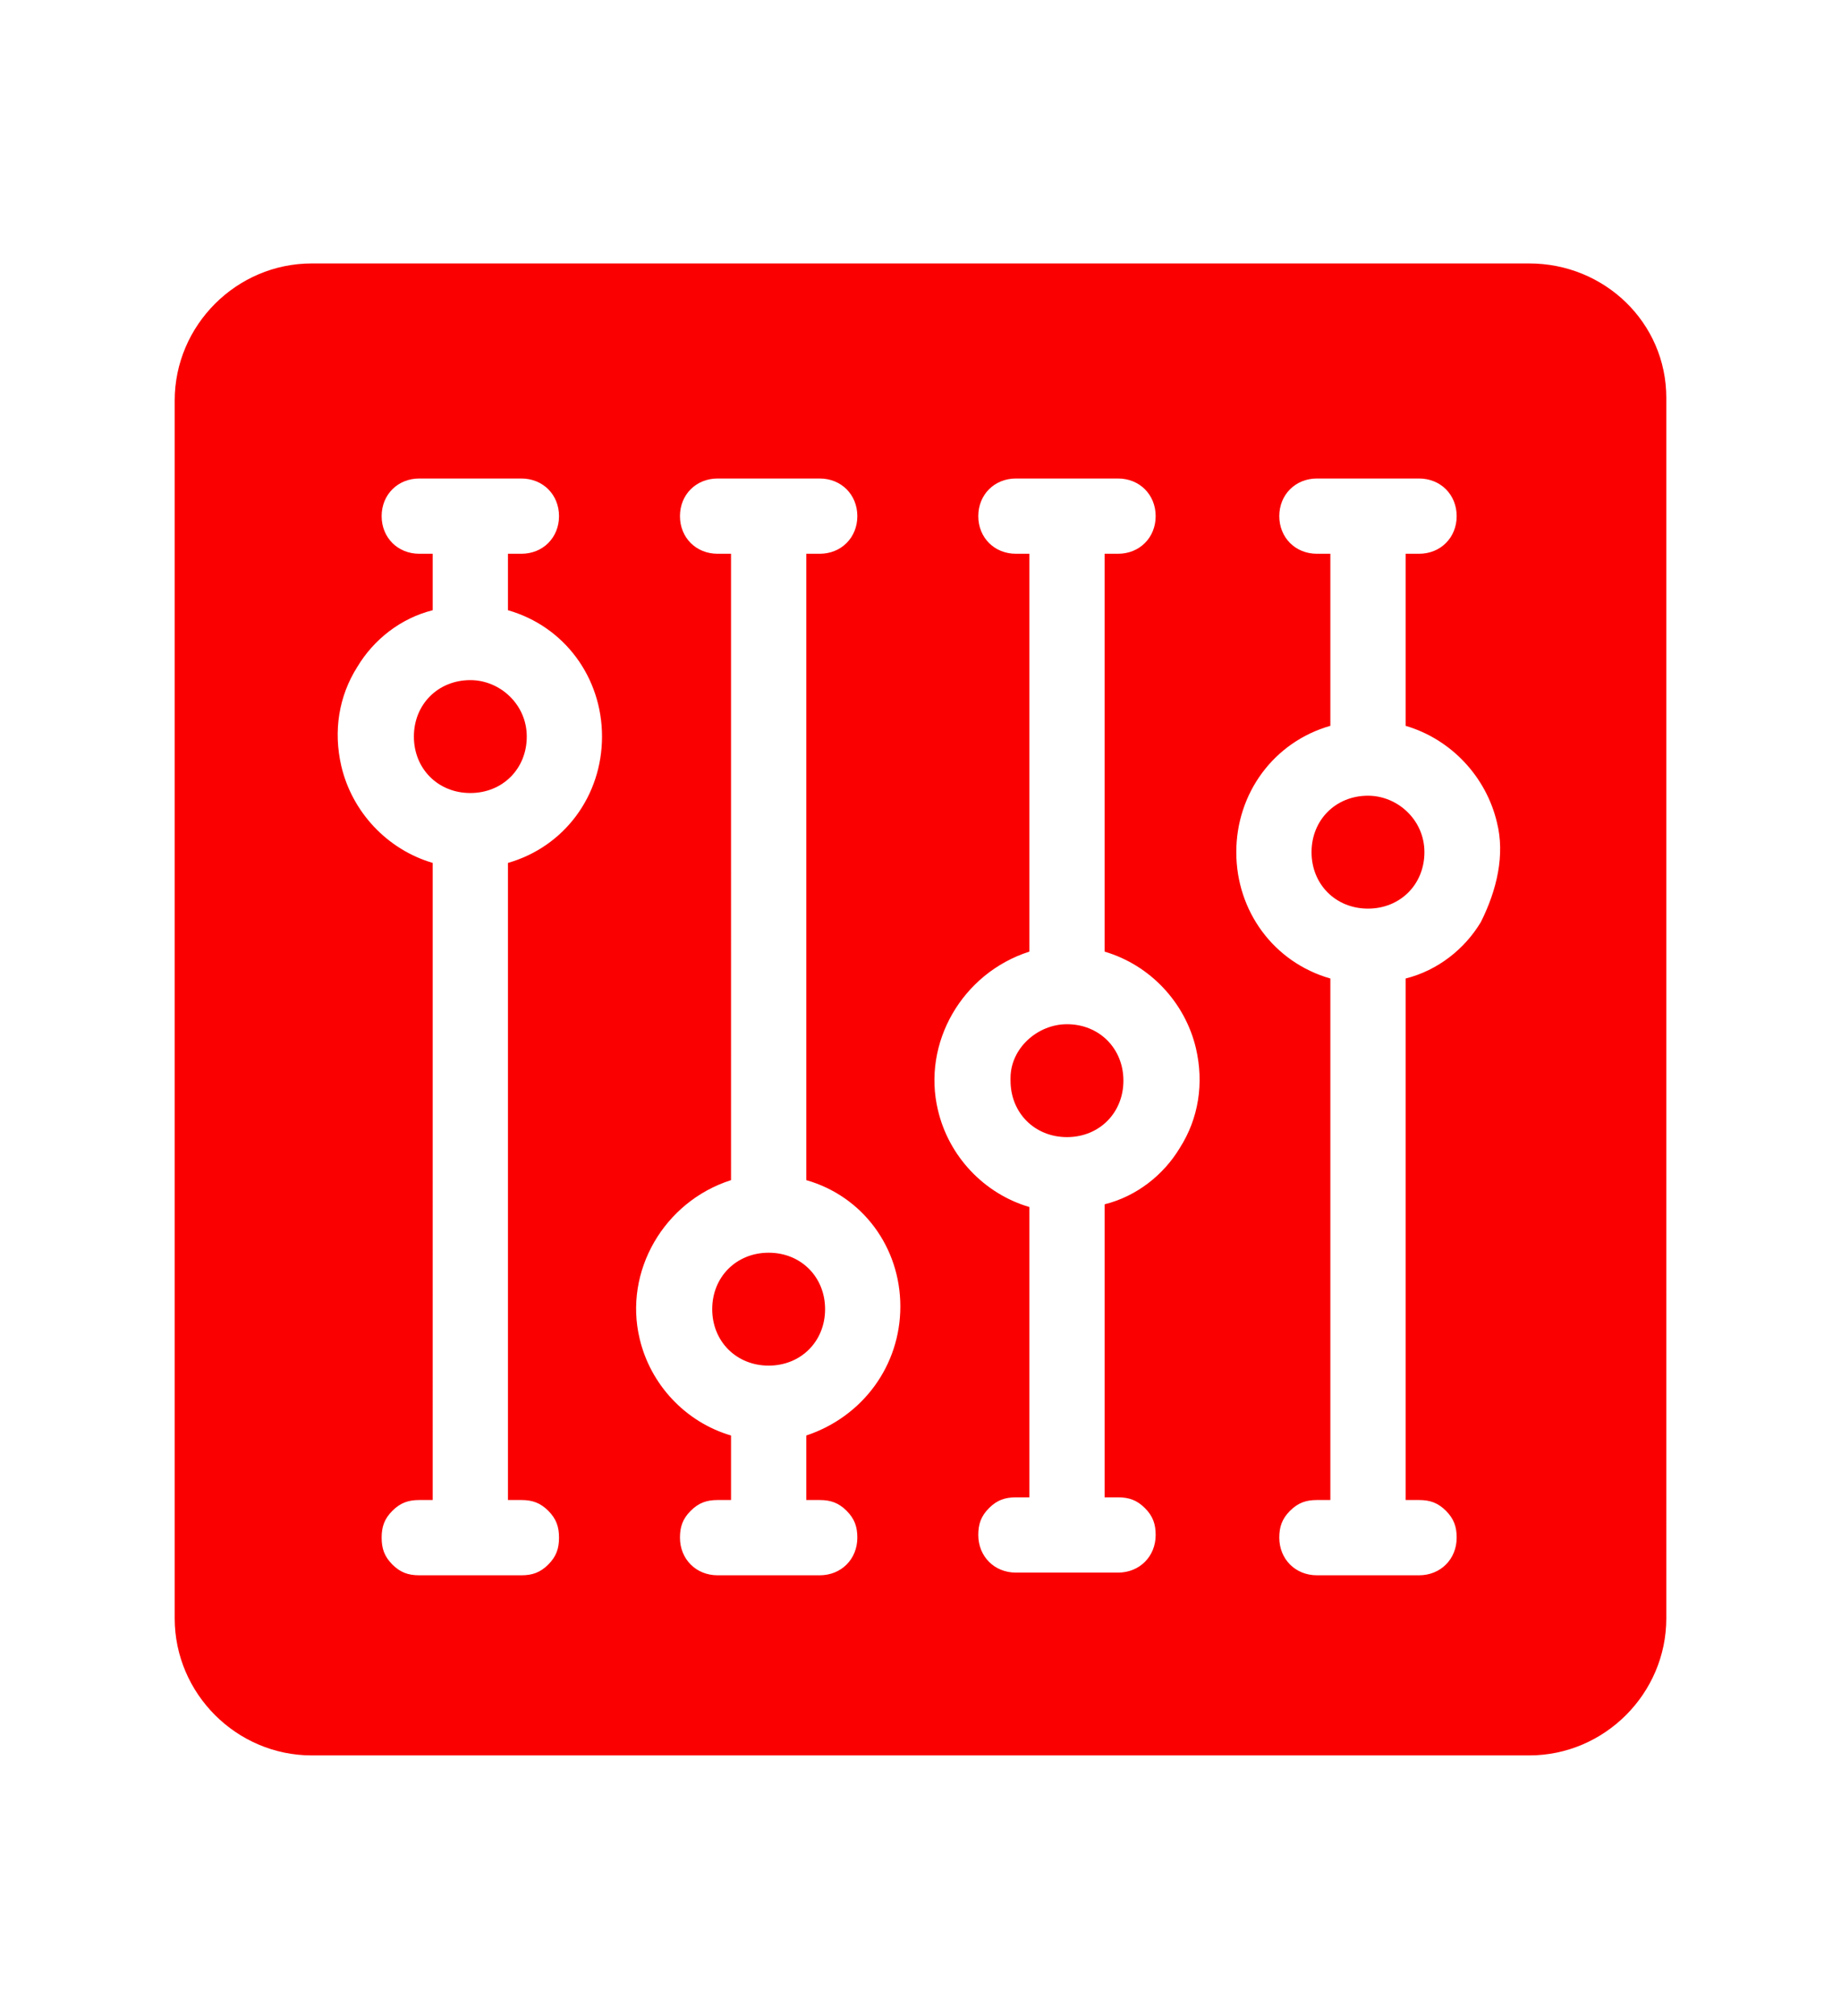 <?xml version="1.0" encoding="UTF-8"?> <!-- Generator: Adobe Illustrator 24.3.0, SVG Export Plug-In . SVG Version: 6.00 Build 0) --> <svg xmlns="http://www.w3.org/2000/svg" xmlns:xlink="http://www.w3.org/1999/xlink" version="1.1" id="Calque_1" x="0px" y="0px" viewBox="0 0 68.5 75" style="enable-background:new 0 0 68.5 75;" xml:space="preserve"> <style type="text/css"> .st0{fill:#FA0000;} </style> <g> <path id="Tracé_261" class="st0" d="M17.5,25.3c-1.2,0-2.1,0.9-2.1,2.1c0,0,0,0,0,0c0,1.2,0.9,2.1,2.1,2.1l0,0 c1.2,0,2.1-0.9,2.1-2.1c0,0,0,0,0,0C19.6,26.2,18.6,25.3,17.5,25.3C17.5,25.3,17.5,25.3,17.5,25.3z"></path> <path id="Tracé_262" class="st0" d="M56.9,9.8H11.6c-2.8,0-5.1,2.3-5.1,5.1v45.3c0,2.8,2.3,5.1,5.1,5.1h45.3 c2.8,0,5.1-2.3,5.1-5.1V14.8C62,12,59.7,9.8,56.9,9.8z M18.9,32.1v23.7h0.5c0.4,0,0.7,0.1,1,0.4c0.3,0.3,0.4,0.6,0.4,1 c0,0.4-0.1,0.7-0.4,1c-0.3,0.3-0.6,0.4-1,0.4h-3.8c-0.4,0-0.7-0.1-1-0.4c-0.3-0.3-0.4-0.6-0.4-1c0-0.4,0.1-0.7,0.4-1 c0.3-0.3,0.6-0.4,1-0.4h0.5V32.1c-1.7-0.5-3-1.9-3.4-3.6c-0.3-1.3-0.1-2.6,0.6-3.7c0.6-1,1.6-1.8,2.8-2.1v-2.1h-0.5 c-0.8,0-1.4-0.6-1.4-1.4c0-0.8,0.6-1.4,1.4-1.4h3.8c0.8,0,1.4,0.6,1.4,1.4c0,0.8-0.6,1.4-1.4,1.4h-0.5v2.1c2.1,0.6,3.5,2.5,3.5,4.7 C22.4,29.6,21,31.5,18.9,32.1z M30,53.4v2.4h0.5c0.4,0,0.7,0.1,1,0.4c0.3,0.3,0.4,0.6,0.4,1c0,0.8-0.6,1.4-1.4,1.4h-3.8 c-0.8,0-1.4-0.6-1.4-1.4c0-0.4,0.1-0.7,0.4-1c0.3-0.3,0.6-0.4,1-0.4h0.5v-2.4c-1.7-0.5-3-1.9-3.4-3.6c-0.6-2.5,0.9-5.1,3.4-5.9 V20.6h-0.5c-0.8,0-1.4-0.6-1.4-1.4c0-0.8,0.6-1.4,1.4-1.4h3.8c0.8,0,1.4,0.6,1.4,1.4c0,0.8-0.6,1.4-1.4,1.4H30v23.3 c2.1,0.6,3.5,2.5,3.5,4.7C33.5,50.8,32.1,52.7,30,53.4L30,53.4z M43.9,42.7c-0.6,1-1.6,1.8-2.8,2.1v10.9h0.5c0.4,0,0.7,0.1,1,0.4 c0.3,0.3,0.4,0.6,0.4,1c0,0.8-0.6,1.4-1.4,1.4h-3.8c-0.8,0-1.4-0.6-1.4-1.4c0-0.4,0.1-0.7,0.4-1c0.3-0.3,0.6-0.4,1-0.4h0.5V44.9 c-1.7-0.5-3-1.9-3.4-3.6c-0.6-2.5,0.9-5.1,3.4-5.9V20.6h-0.5c-0.8,0-1.4-0.6-1.4-1.4c0-0.8,0.6-1.4,1.4-1.4h3.8 c0.8,0,1.4,0.6,1.4,1.4c0,0.8-0.6,1.4-1.4,1.4h-0.5v14.8c1.7,0.5,3,1.9,3.4,3.6C44.8,40.3,44.6,41.6,43.9,42.7L43.9,42.7z M55.1,34.3c-0.6,1-1.6,1.8-2.8,2.1v19.4h0.5c0.4,0,0.7,0.1,1,0.4c0.3,0.3,0.4,0.6,0.4,1c0,0.8-0.6,1.4-1.4,1.4h-3.8 c-0.8,0-1.4-0.6-1.4-1.4c0-0.4,0.1-0.7,0.4-1c0.3-0.3,0.6-0.4,1-0.4h0.5V36.4c-2.1-0.6-3.5-2.5-3.5-4.7c0-2.2,1.4-4.1,3.5-4.7v-6.4 H49c-0.8,0-1.4-0.6-1.4-1.4c0-0.8,0.6-1.4,1.4-1.4h3.8c0.8,0,1.4,0.6,1.4,1.4c0,0.8-0.6,1.4-1.4,1.4h-0.5V27c1.7,0.5,3,1.9,3.4,3.6 C56,31.8,55.7,33.1,55.1,34.3L55.1,34.3z"></path> <path id="Tracé_263" class="st0" d="M50.9,29.6c-1.2,0-2.1,0.9-2.1,2.1c0,1.2,0.9,2.1,2.1,2.1s2.1-0.9,2.1-2.1 C53,30.5,52,29.6,50.9,29.6z"></path> <path id="Tracé_264" class="st0" d="M39.7,38.1c-1.1,0-2.1,0.9-2.1,2v0.1c0,1.2,0.9,2.1,2.1,2.1c1.2,0,2.1-0.9,2.1-2.1 C41.8,39,40.9,38.1,39.7,38.1z"></path> <path id="Tracé_265" class="st0" d="M28.6,46.6c-1.2,0-2.1,0.9-2.1,2.1c0,1.2,0.9,2.1,2.1,2.1c1.2,0,2.1-0.9,2.1-2.1 S29.8,46.6,28.6,46.6z"></path> </g> </svg> 